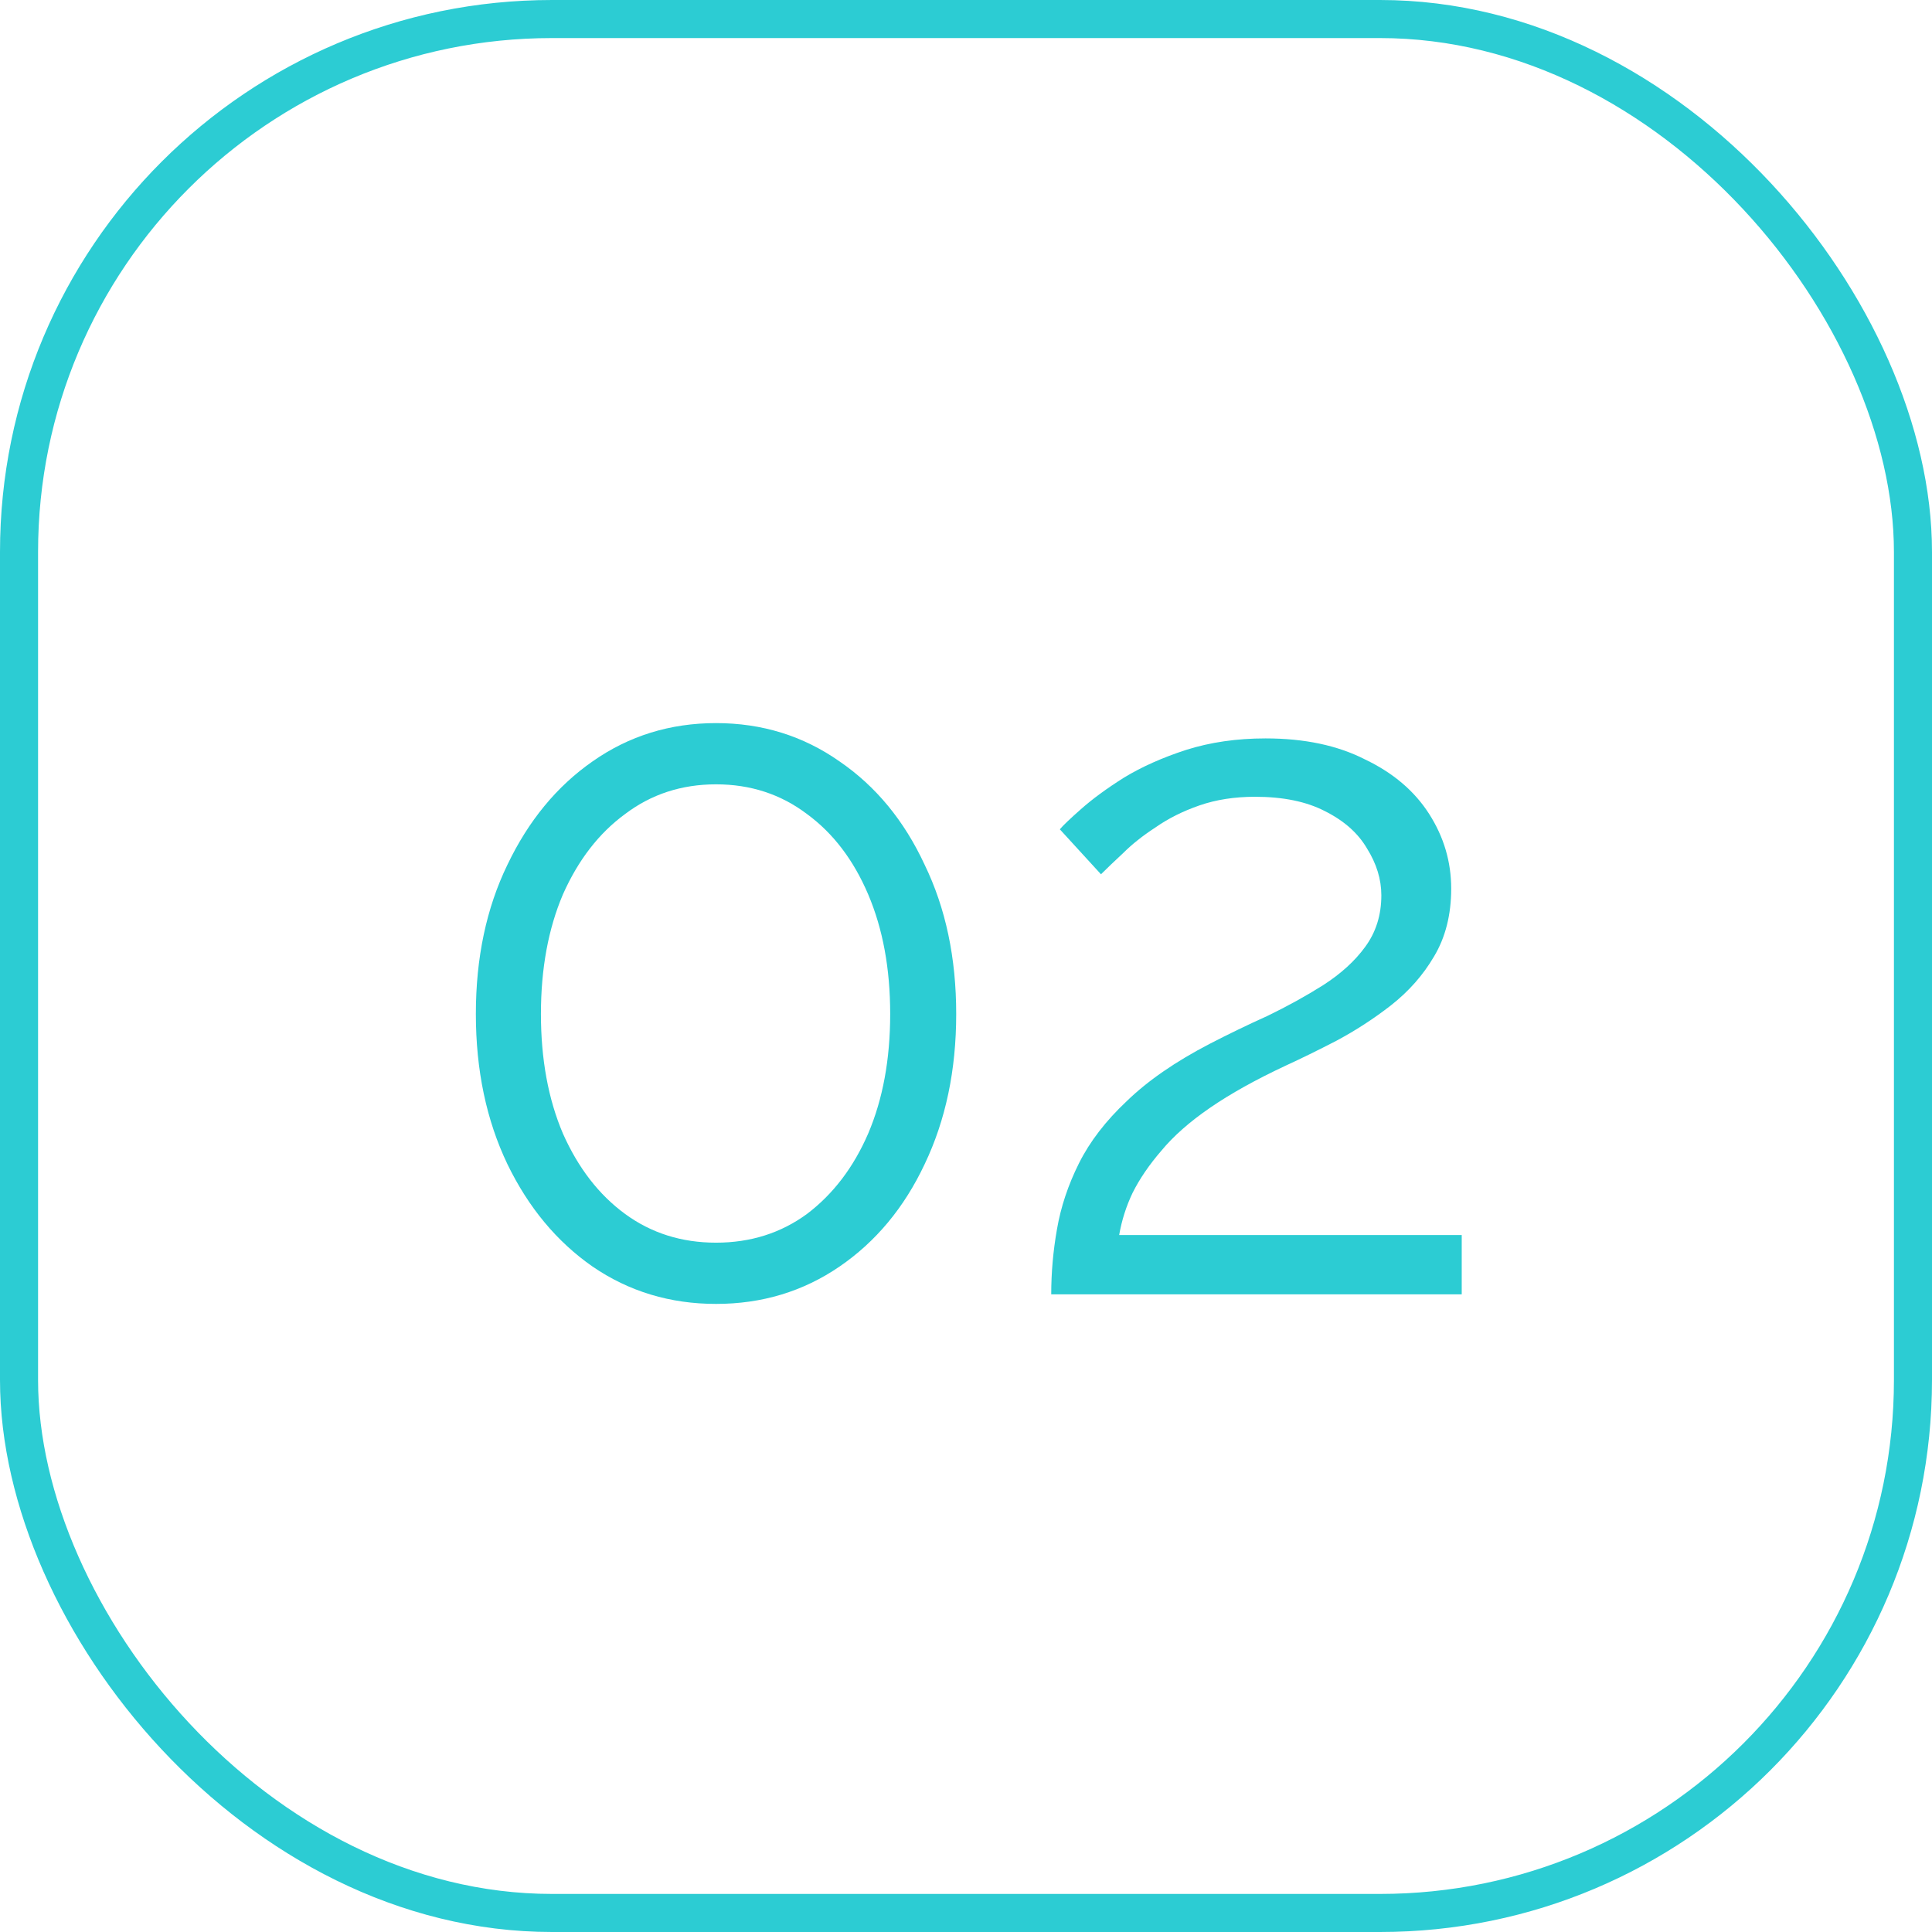 <?xml version="1.0" encoding="UTF-8"?> <svg xmlns="http://www.w3.org/2000/svg" width="203" height="203" viewBox="0 0 203 203" fill="none"> <path d="M100.471 106.542C100.471 112.44 99.365 117.702 97.153 122.326C95.008 126.884 92.026 130.47 88.205 133.084C84.385 135.698 80.061 137.005 75.236 137.005C70.41 137.005 66.086 135.698 62.266 133.084C58.512 130.47 55.53 126.884 53.318 122.326C51.106 117.702 50 112.44 50 106.542C50 100.643 51.106 95.415 53.318 90.858C55.53 86.233 58.512 82.613 62.266 79.999C66.086 77.318 70.41 75.978 75.236 75.978C80.061 75.978 84.385 77.318 88.205 79.999C92.026 82.613 95.008 86.233 97.153 90.858C99.365 95.415 100.471 100.643 100.471 106.542ZM93.534 106.542C93.534 101.783 92.763 97.594 91.221 93.974C89.68 90.355 87.535 87.54 84.787 85.529C82.039 83.451 78.855 82.412 75.236 82.412C71.616 82.412 68.432 83.451 65.684 85.529C62.936 87.54 60.758 90.355 59.149 93.974C57.608 97.594 56.837 101.783 56.837 106.542C56.837 111.301 57.608 115.49 59.149 119.109C60.758 122.729 62.936 125.544 65.684 127.555C68.432 129.565 71.616 130.571 75.236 130.571C78.855 130.571 82.039 129.565 84.787 127.555C87.535 125.477 89.68 122.662 91.221 119.109C92.763 115.49 93.534 111.301 93.534 106.542Z" fill="#2CCCD3"></path> <path d="M110.455 136C110.455 133.721 110.656 131.442 111.058 129.163C111.461 126.817 112.231 124.505 113.371 122.226C114.51 119.947 116.186 117.769 118.398 115.691C120.61 113.546 123.525 111.535 127.145 109.658C129.089 108.653 131.099 107.681 133.177 106.743C135.255 105.737 137.199 104.665 139.009 103.525C140.885 102.319 142.36 100.978 143.432 99.504C144.572 97.962 145.141 96.153 145.141 94.075C145.141 92.399 144.639 90.757 143.633 89.148C142.695 87.54 141.22 86.233 139.21 85.227C137.266 84.222 134.819 83.719 131.87 83.719C129.725 83.719 127.782 84.021 126.039 84.624C124.296 85.227 122.755 85.998 121.414 86.936C120.073 87.808 118.934 88.713 117.996 89.651C117.057 90.522 116.286 91.26 115.683 91.863L111.36 87.138C111.695 86.735 112.432 86.031 113.572 85.026C114.778 83.954 116.286 82.848 118.096 81.708C119.973 80.569 122.151 79.597 124.631 78.793C127.178 77.988 129.96 77.586 132.976 77.586C137.065 77.586 140.55 78.323 143.432 79.798C146.381 81.206 148.627 83.116 150.168 85.529C151.71 87.942 152.481 90.556 152.481 93.371C152.481 96.119 151.878 98.499 150.671 100.509C149.532 102.453 148.024 104.162 146.147 105.637C144.337 107.044 142.427 108.284 140.416 109.357C138.472 110.362 136.696 111.234 135.087 111.971C131.937 113.445 129.29 114.92 127.145 116.395C125 117.869 123.291 119.377 122.017 120.919C120.744 122.394 119.738 123.868 119.001 125.343C118.331 126.75 117.862 128.225 117.594 129.766H153.587V136H110.455Z" fill="#2CCCD3"></path> <rect x="2" y="2" width="199" height="199" rx="56" stroke="#2CCCD3" stroke-width="4"></rect> </svg> 